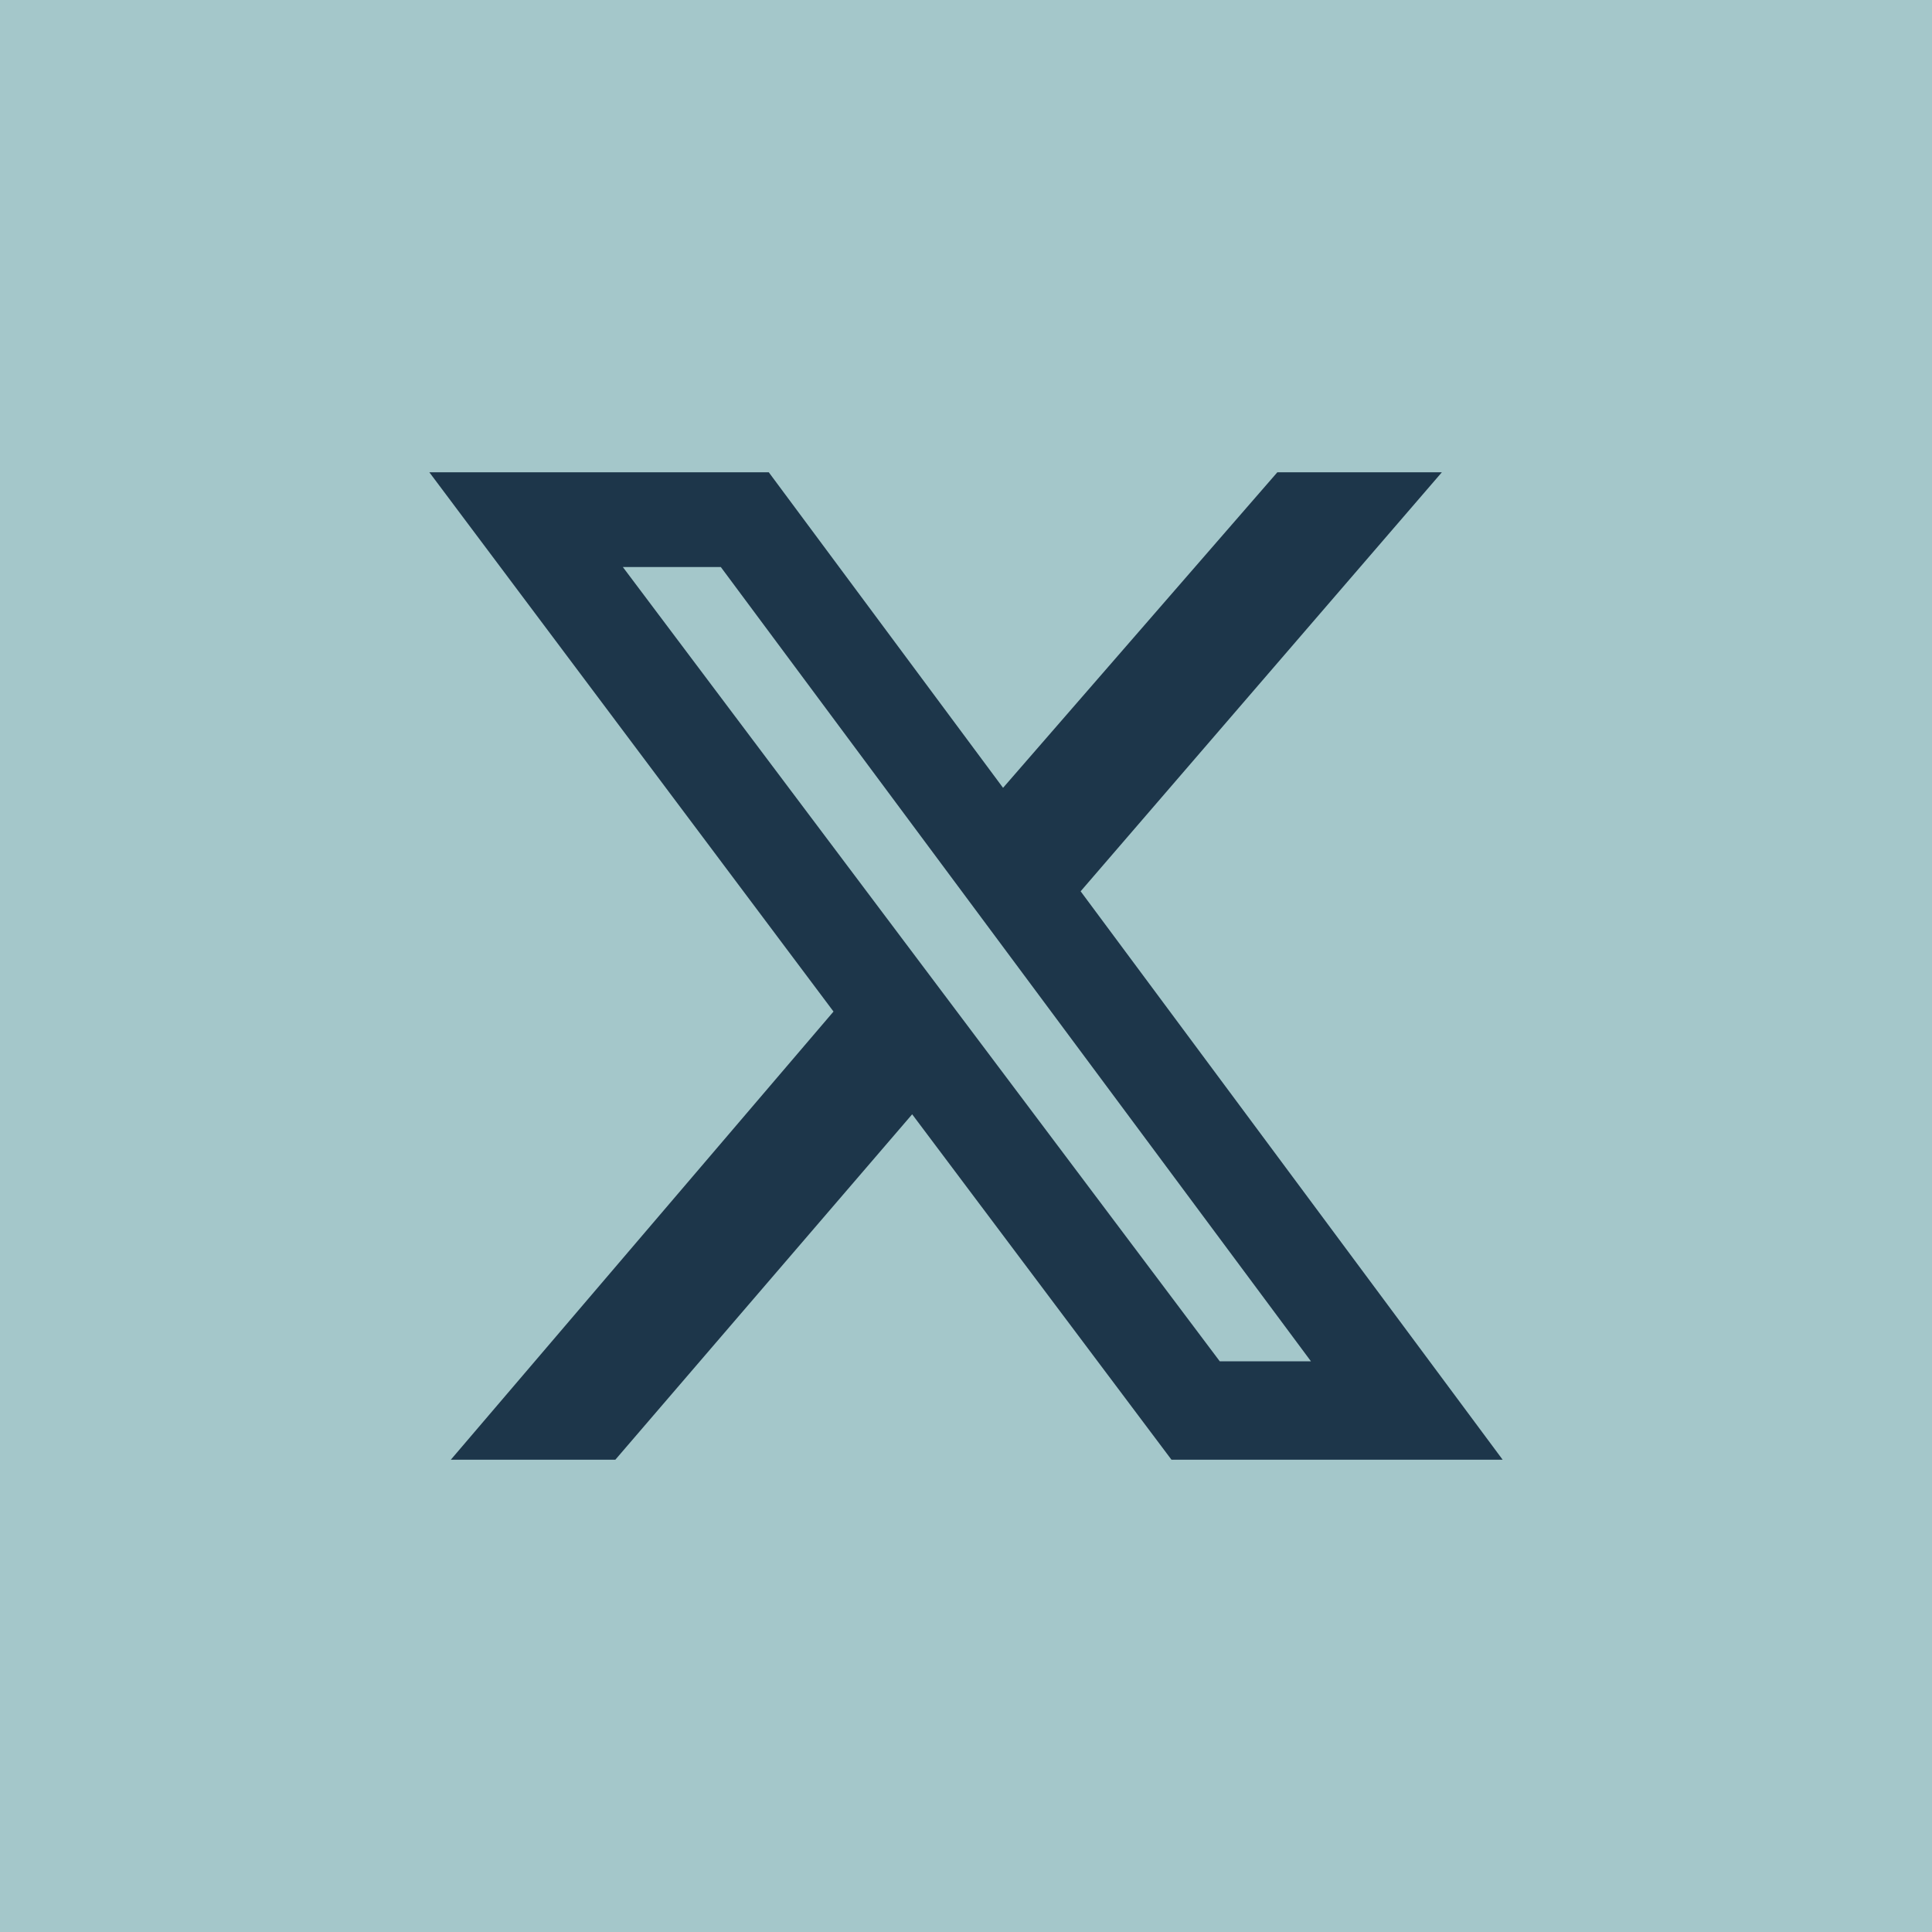 <svg xmlns="http://www.w3.org/2000/svg" width="45" height="45" viewBox="0 0 45 45"><g id="Gruppe_460" data-name="Gruppe 460" transform="translate(1116 -21768)"><path id="Rechteck_388" data-name="Rechteck 388" transform="translate(-1116 21768)" fill="#a4c7ca" d="M0 0h45v45H0z"/><path id="X_logo_2023" d="M18.652 0h3.832L14.07 9.76 23.9 23h-7.714l-6.04-8.046L3.232 23H-.6l8.914-10.439L-1.1 0h7.906l5.457 7.35zm-1.341 20.708h2.124L5.689 2.207H3.407z" transform="translate(-1104.9 21779)" fill="#1d364a"/></g></svg>